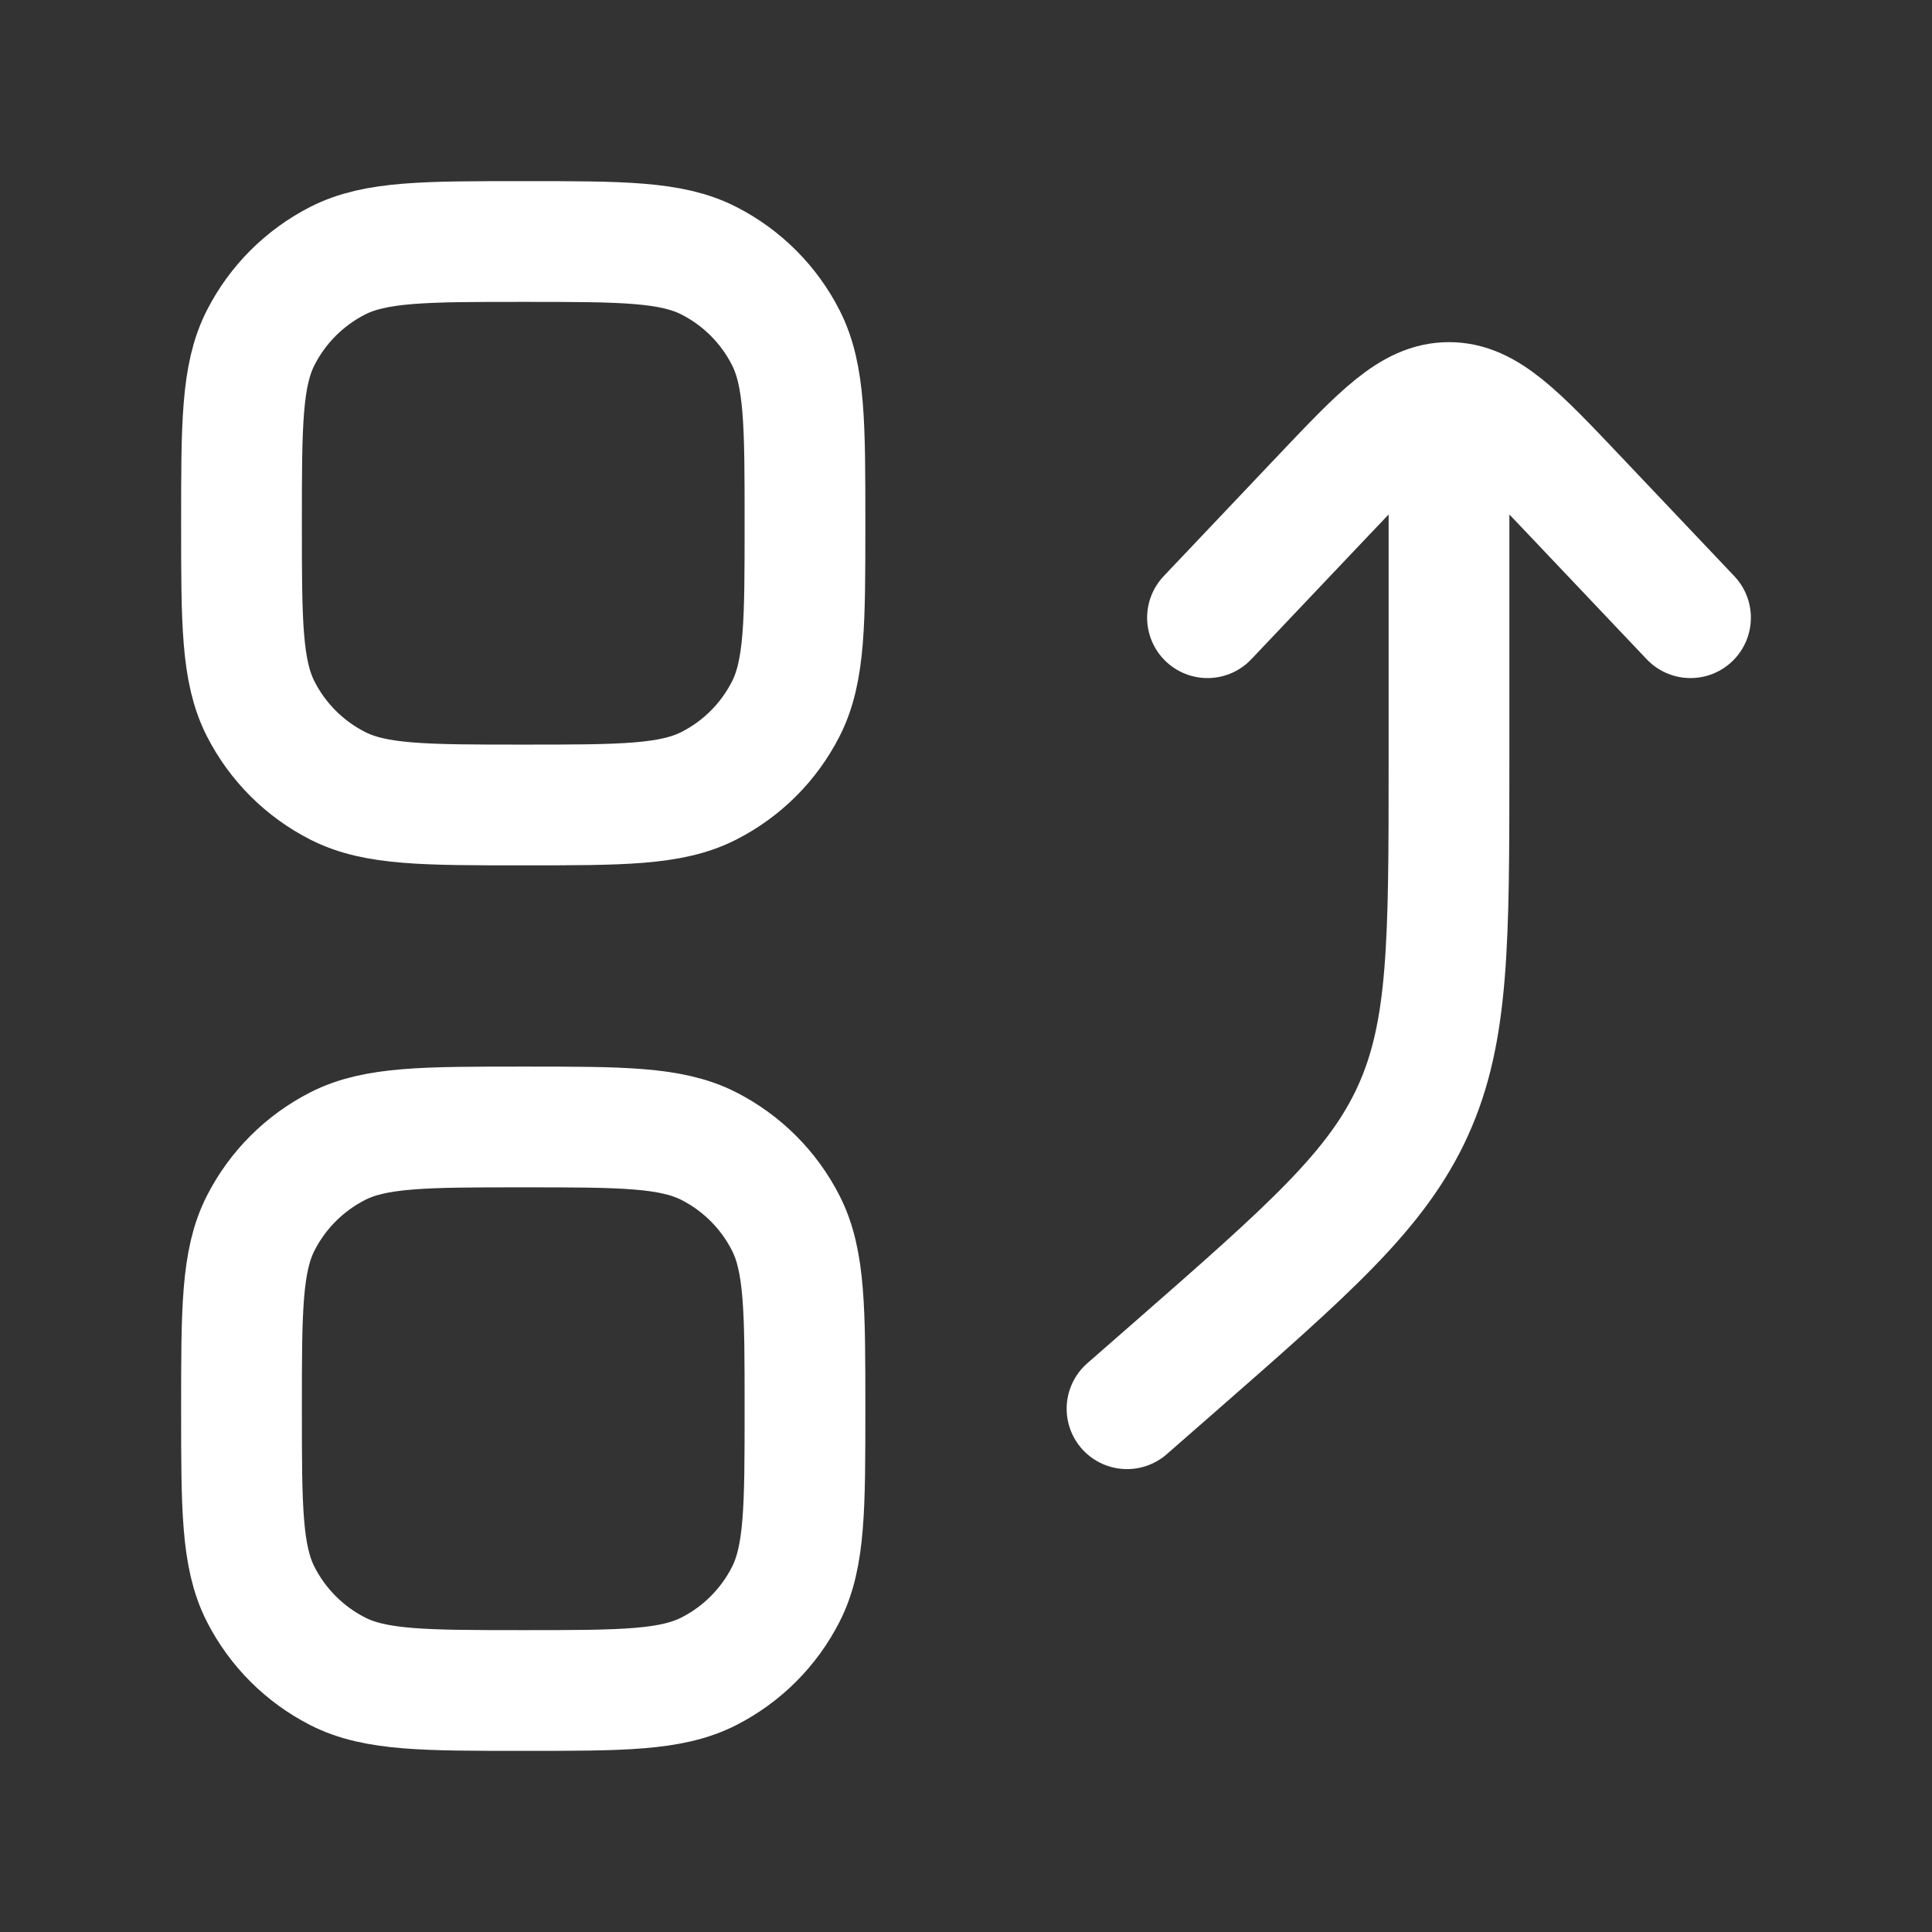 <svg width="32" height="32" viewBox="0 0 32 32" fill="none" xmlns="http://www.w3.org/2000/svg">
<rect x="0" y="0" width="32" height="32" fill="#333333" stroke="none"/>
<path d="M20 10.231L21.879 8.249C22.879 7.194 23.379 6.667 24 6.667C24.621 6.667 25.121 7.194 26.121 8.249L28 10.231M24 6.783L24 12.616C24 15.594 24 17.083 23.404 18.396C22.808 19.709 21.688 20.69 19.447 22.651L18.667 23.333" stroke="white" stroke-width="2" stroke-linecap="round" stroke-linejoin="round"/>
<path d="M4 8.667C4 7.033 4 6.216 4.318 5.593C4.598 5.044 5.044 4.598 5.593 4.318C6.216 4 7.033 4 8.667 4C10.3 4 11.117 4 11.741 4.318C12.29 4.598 12.736 5.044 13.015 5.593C13.333 6.216 13.333 7.033 13.333 8.667C13.333 10.3 13.333 11.117 13.015 11.741C12.736 12.29 12.29 12.736 11.741 13.015C11.117 13.333 10.3 13.333 8.667 13.333C7.033 13.333 6.216 13.333 5.593 13.015C5.044 12.736 4.598 12.29 4.318 11.741C4 11.117 4 10.3 4 8.667Z" stroke="white" stroke-width="2"/>
<path d="M4 23.333C4 21.7 4 20.883 4.318 20.259C4.598 19.71 5.044 19.264 5.593 18.984C6.216 18.666 7.033 18.666 8.667 18.666C10.3 18.666 11.117 18.666 11.741 18.984C12.29 19.264 12.736 19.71 13.015 20.259C13.333 20.883 13.333 21.7 13.333 23.333C13.333 24.967 13.333 25.783 13.015 26.407C12.736 26.956 12.29 27.402 11.741 27.682C11.117 28 10.3 28 8.667 28C7.033 28 6.216 28 5.593 27.682C5.044 27.402 4.598 26.956 4.318 26.407C4 25.783 4 24.967 4 23.333Z" stroke="white" stroke-width="2"/>
</svg>
